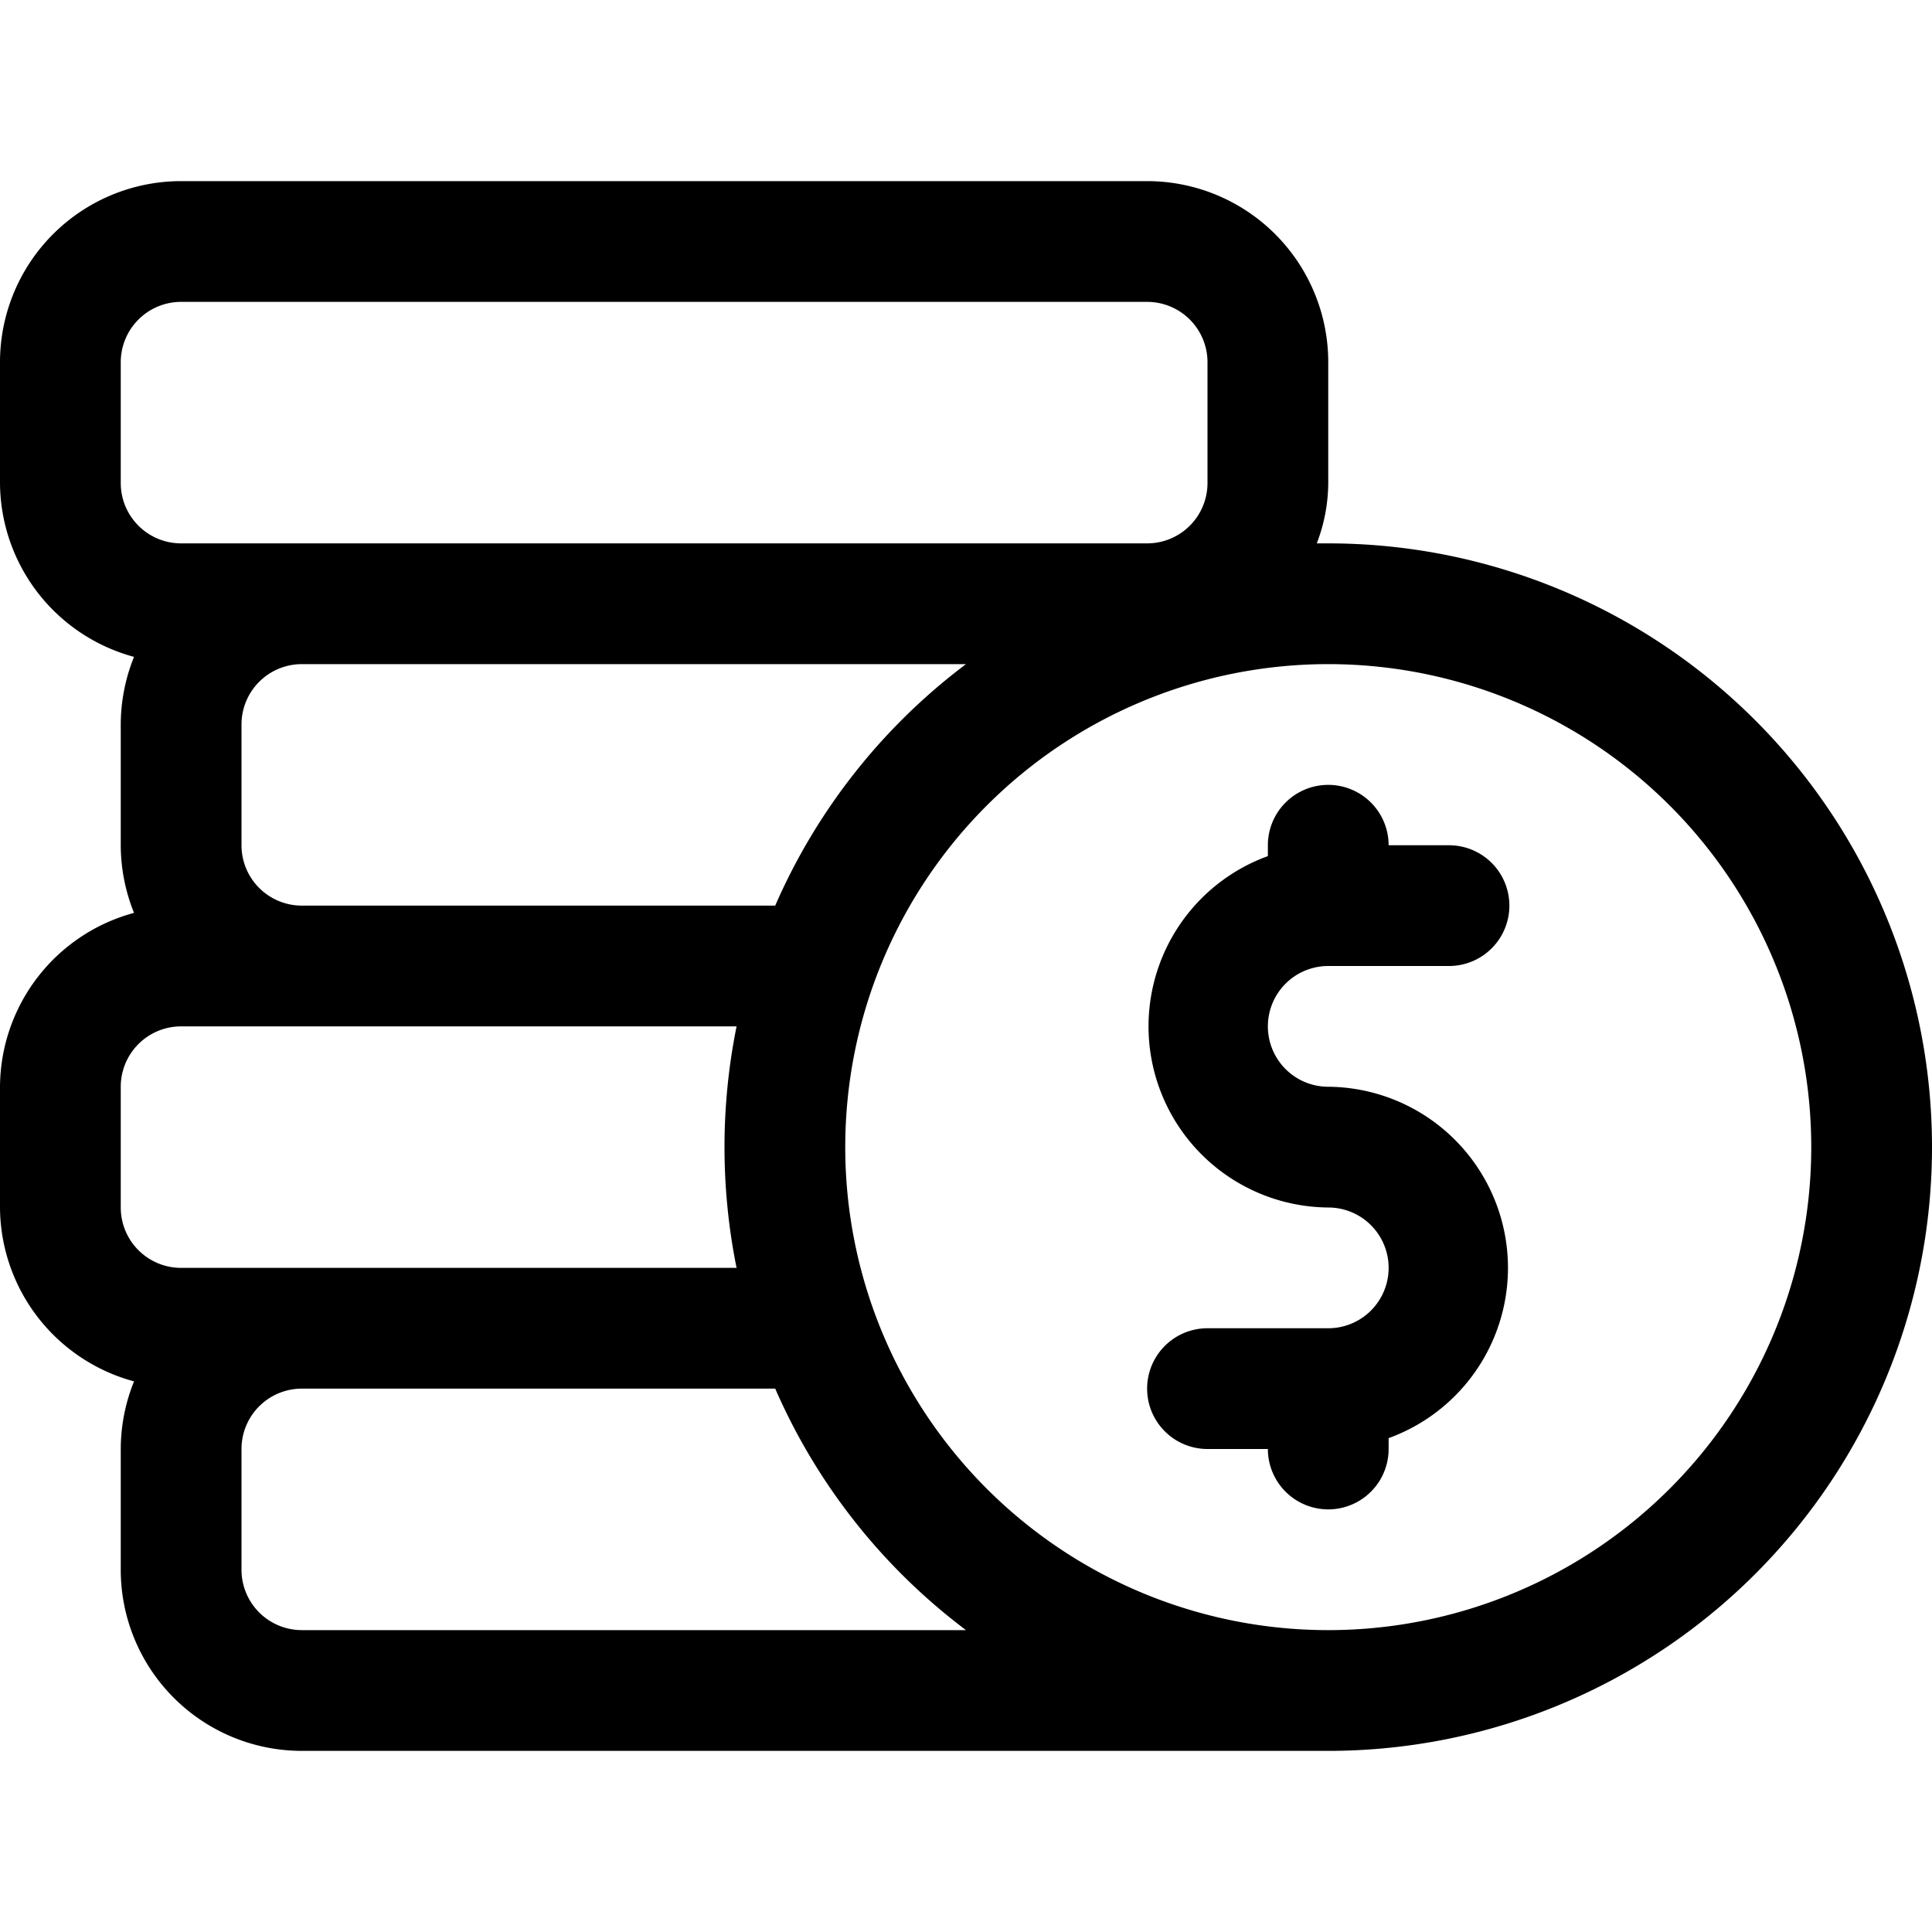 <?xml version="1.0" ?>
<svg fill="#000000" width="800px" height="800px" viewBox="0 0 32 32" xmlns="http://www.w3.org/2000/svg">
<g data-name="2. Coin" id="_2._Coin">
<path d="M22,9h-.19A2.83,2.83,0,0,0,22,8V6a3,3,0,0,0-3-3H3A3,3,0,0,0,0,6V8a3,3,0,0,0,2.22,2.88A3,3,0,0,0,2,12v2a3,3,0,0,0,.22,1.12A3,3,0,0,0,0,18v2a3,3,0,0,0,2.22,2.88A3,3,0,0,0,2,24v2a3,3,0,0,0,3,3H22A10,10,0,0,0,22,9Zm-9.16,6H5a1,1,0,0,1-1-1V12a1,1,0,0,1,1-1H16A10,10,0,0,0,12.84,15ZM2,6A1,1,0,0,1,3,5H19a1,1,0,0,1,1,1V8a1,1,0,0,1-1,1H3A1,1,0,0,1,2,8ZM2,18a1,1,0,0,1,1-1h9.2a10.1,10.1,0,0,0,0,4H3a1,1,0,0,1-1-1Zm3,9a1,1,0,0,1-1-1V24a1,1,0,0,1,1-1h7.84A10,10,0,0,0,16,27Zm17,0a8,8,0,1,1,8-8A8,8,0,0,1,22,27Z"/>
<path d="M22,16h2a1,1,0,0,0,0-2H23a1,1,0,0,0-2,0v.18A3,3,0,0,0,22,20a1,1,0,0,1,0,2H20a1,1,0,0,0,0,2h1a1,1,0,0,0,2,0v-.18A3,3,0,0,0,22,18a1,1,0,0,1,0-2Z"/>
</g>
</svg>